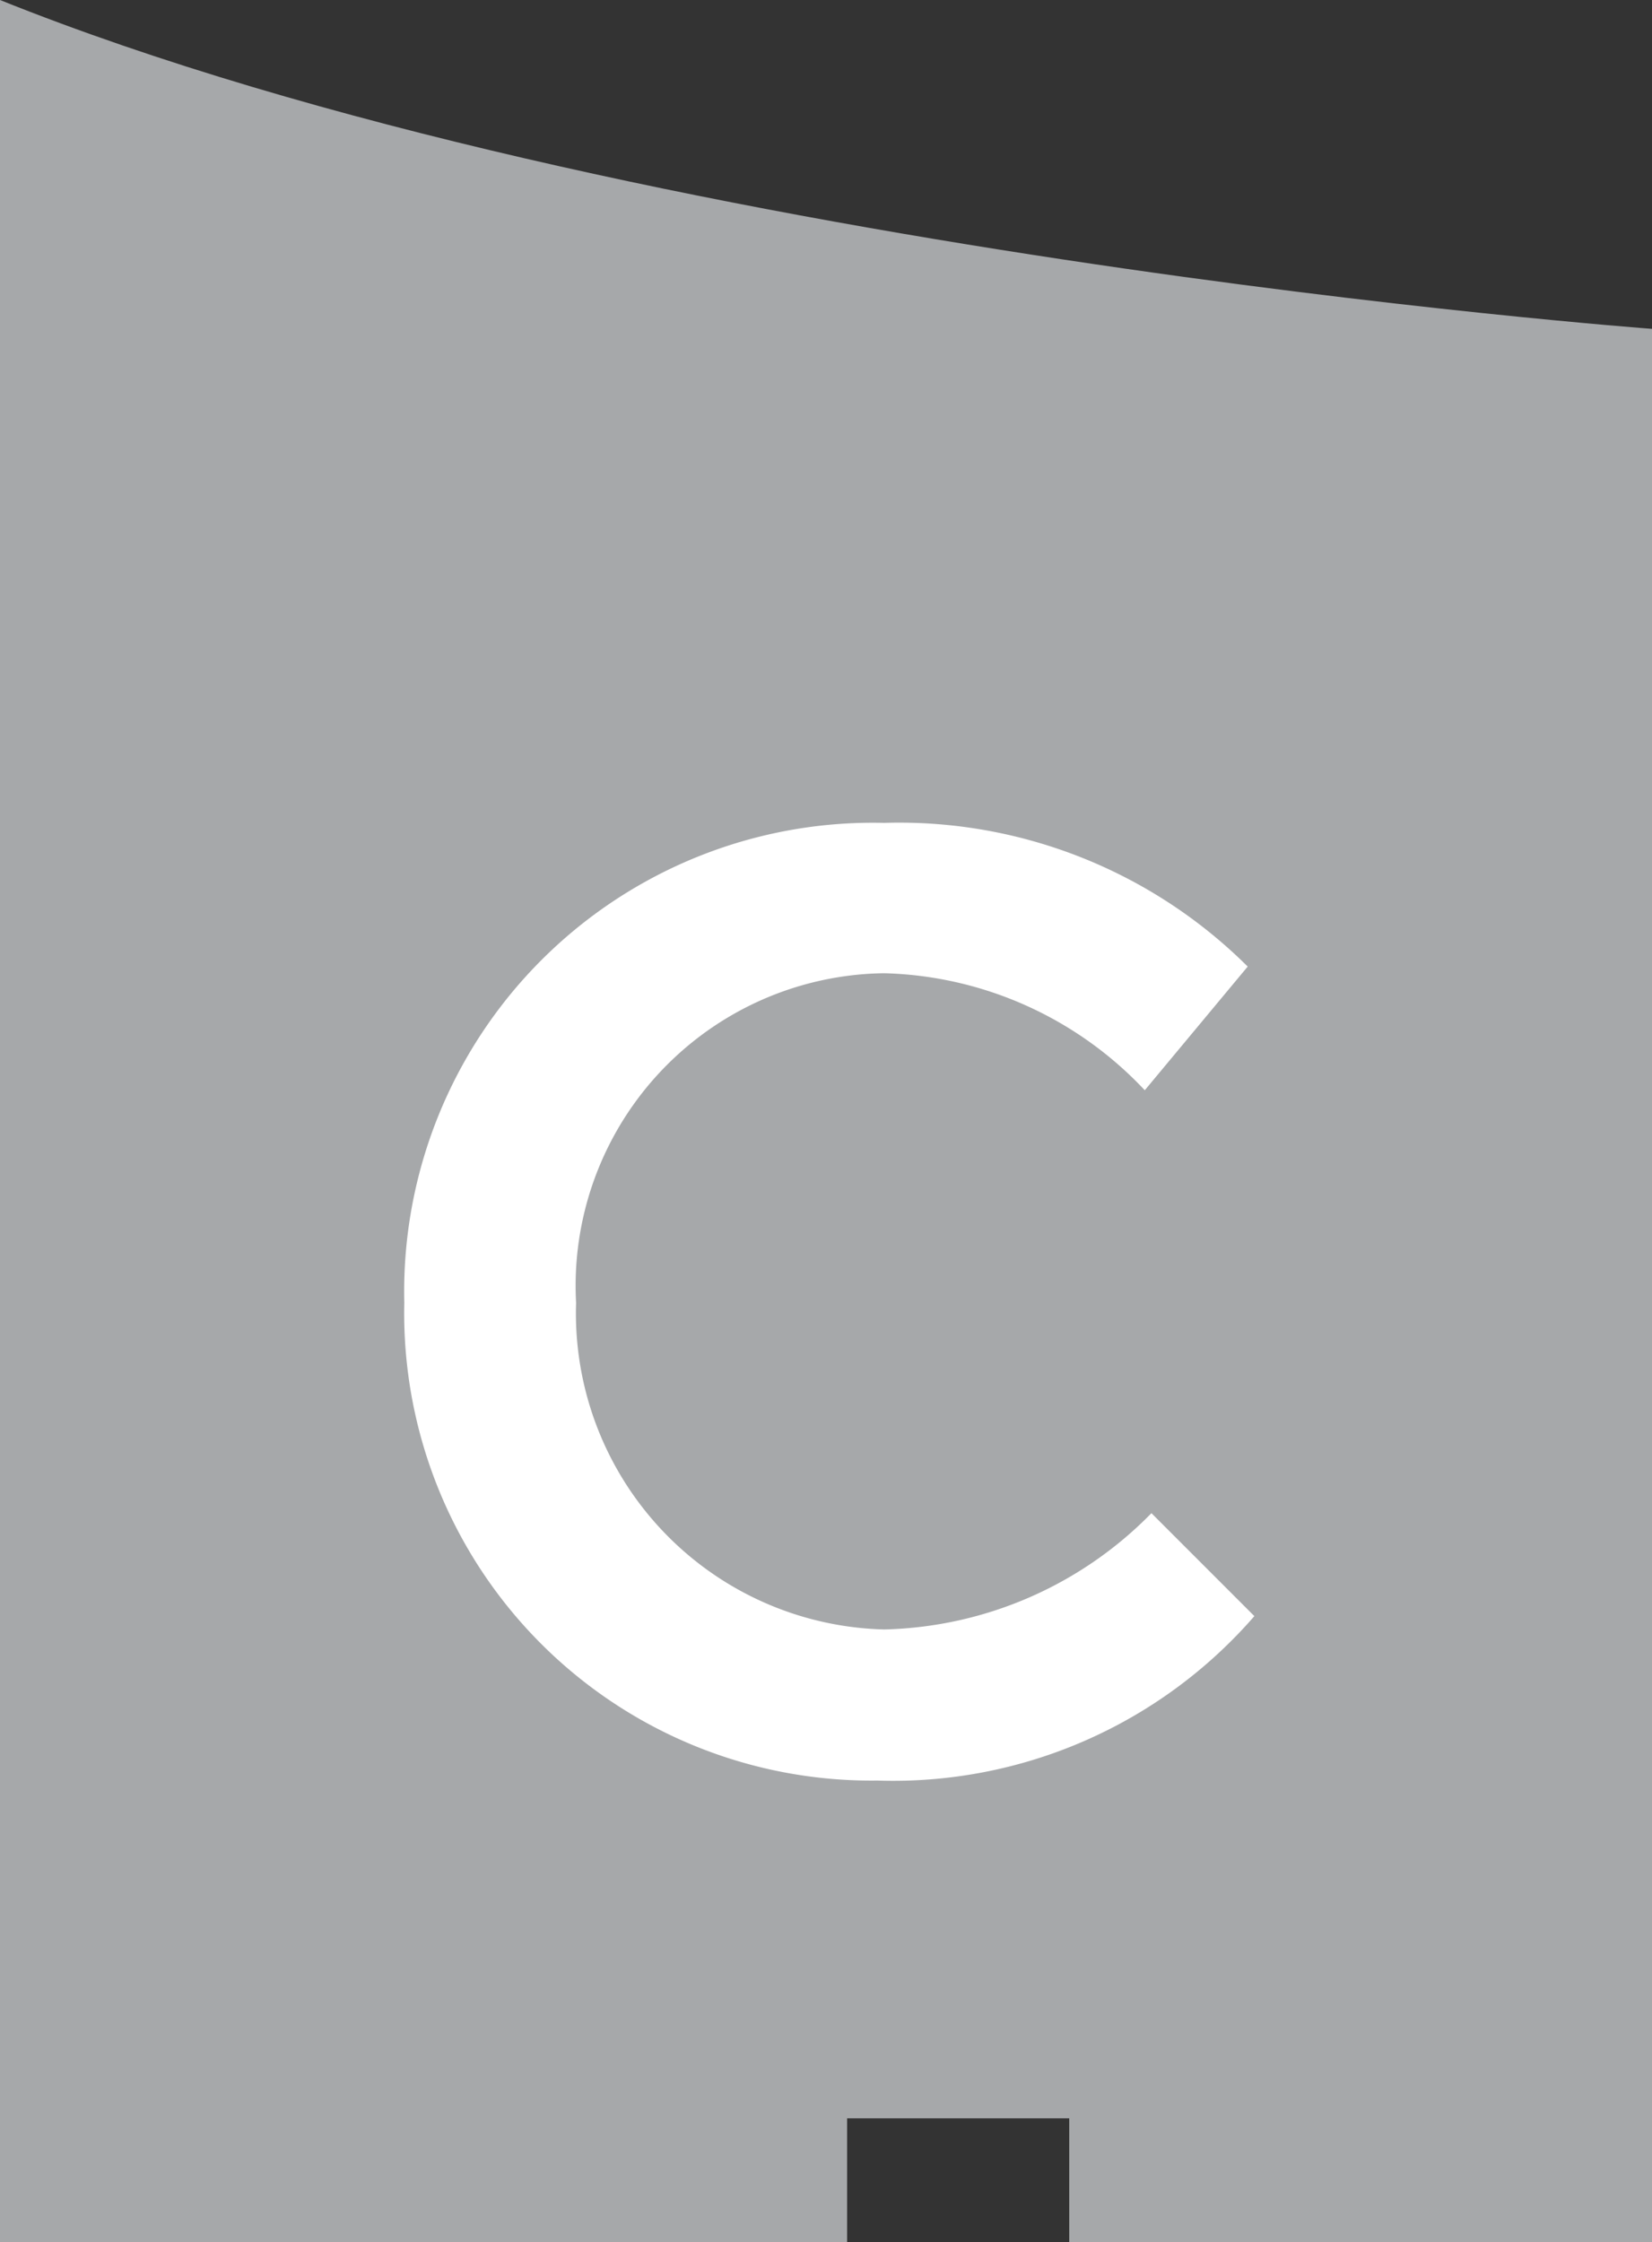 <svg xmlns="http://www.w3.org/2000/svg" viewBox="0 0 22.31 30.27"><rect x="0" y="0" width="22.31" height="30.27" fill="#333333" stroke="none"/><defs><style>.cls-1{fill:#a6a8aa;}.cls-2{fill:#fff;}</style></defs><title>apto-17Recurso 11</title><g id="Capa_2" data-name="Capa 2"><g id="Layer_1" data-name="Layer 1"><path class="cls-1" d="M0,30.27V0C8.52,3.42,22.31,4.44,22.31,4.44V30.27H14.44V28.6h-3v1.67Z"/><path class="cls-2" d="M5.46,17.59h0a6.33,6.33,0,0,1,6.48-6.48,6.67,6.67,0,0,1,4.91,1.94l-1.39,1.67a5,5,0,0,0-3.52-1.58,4.22,4.22,0,0,0-4.16,4.45h0A4.27,4.27,0,0,0,11.94,22a5.22,5.22,0,0,0,3.61-1.57l1.39,1.39a6.46,6.46,0,0,1-5.09,2.22A6.31,6.31,0,0,1,5.46,17.59Z"/></g></g></svg>